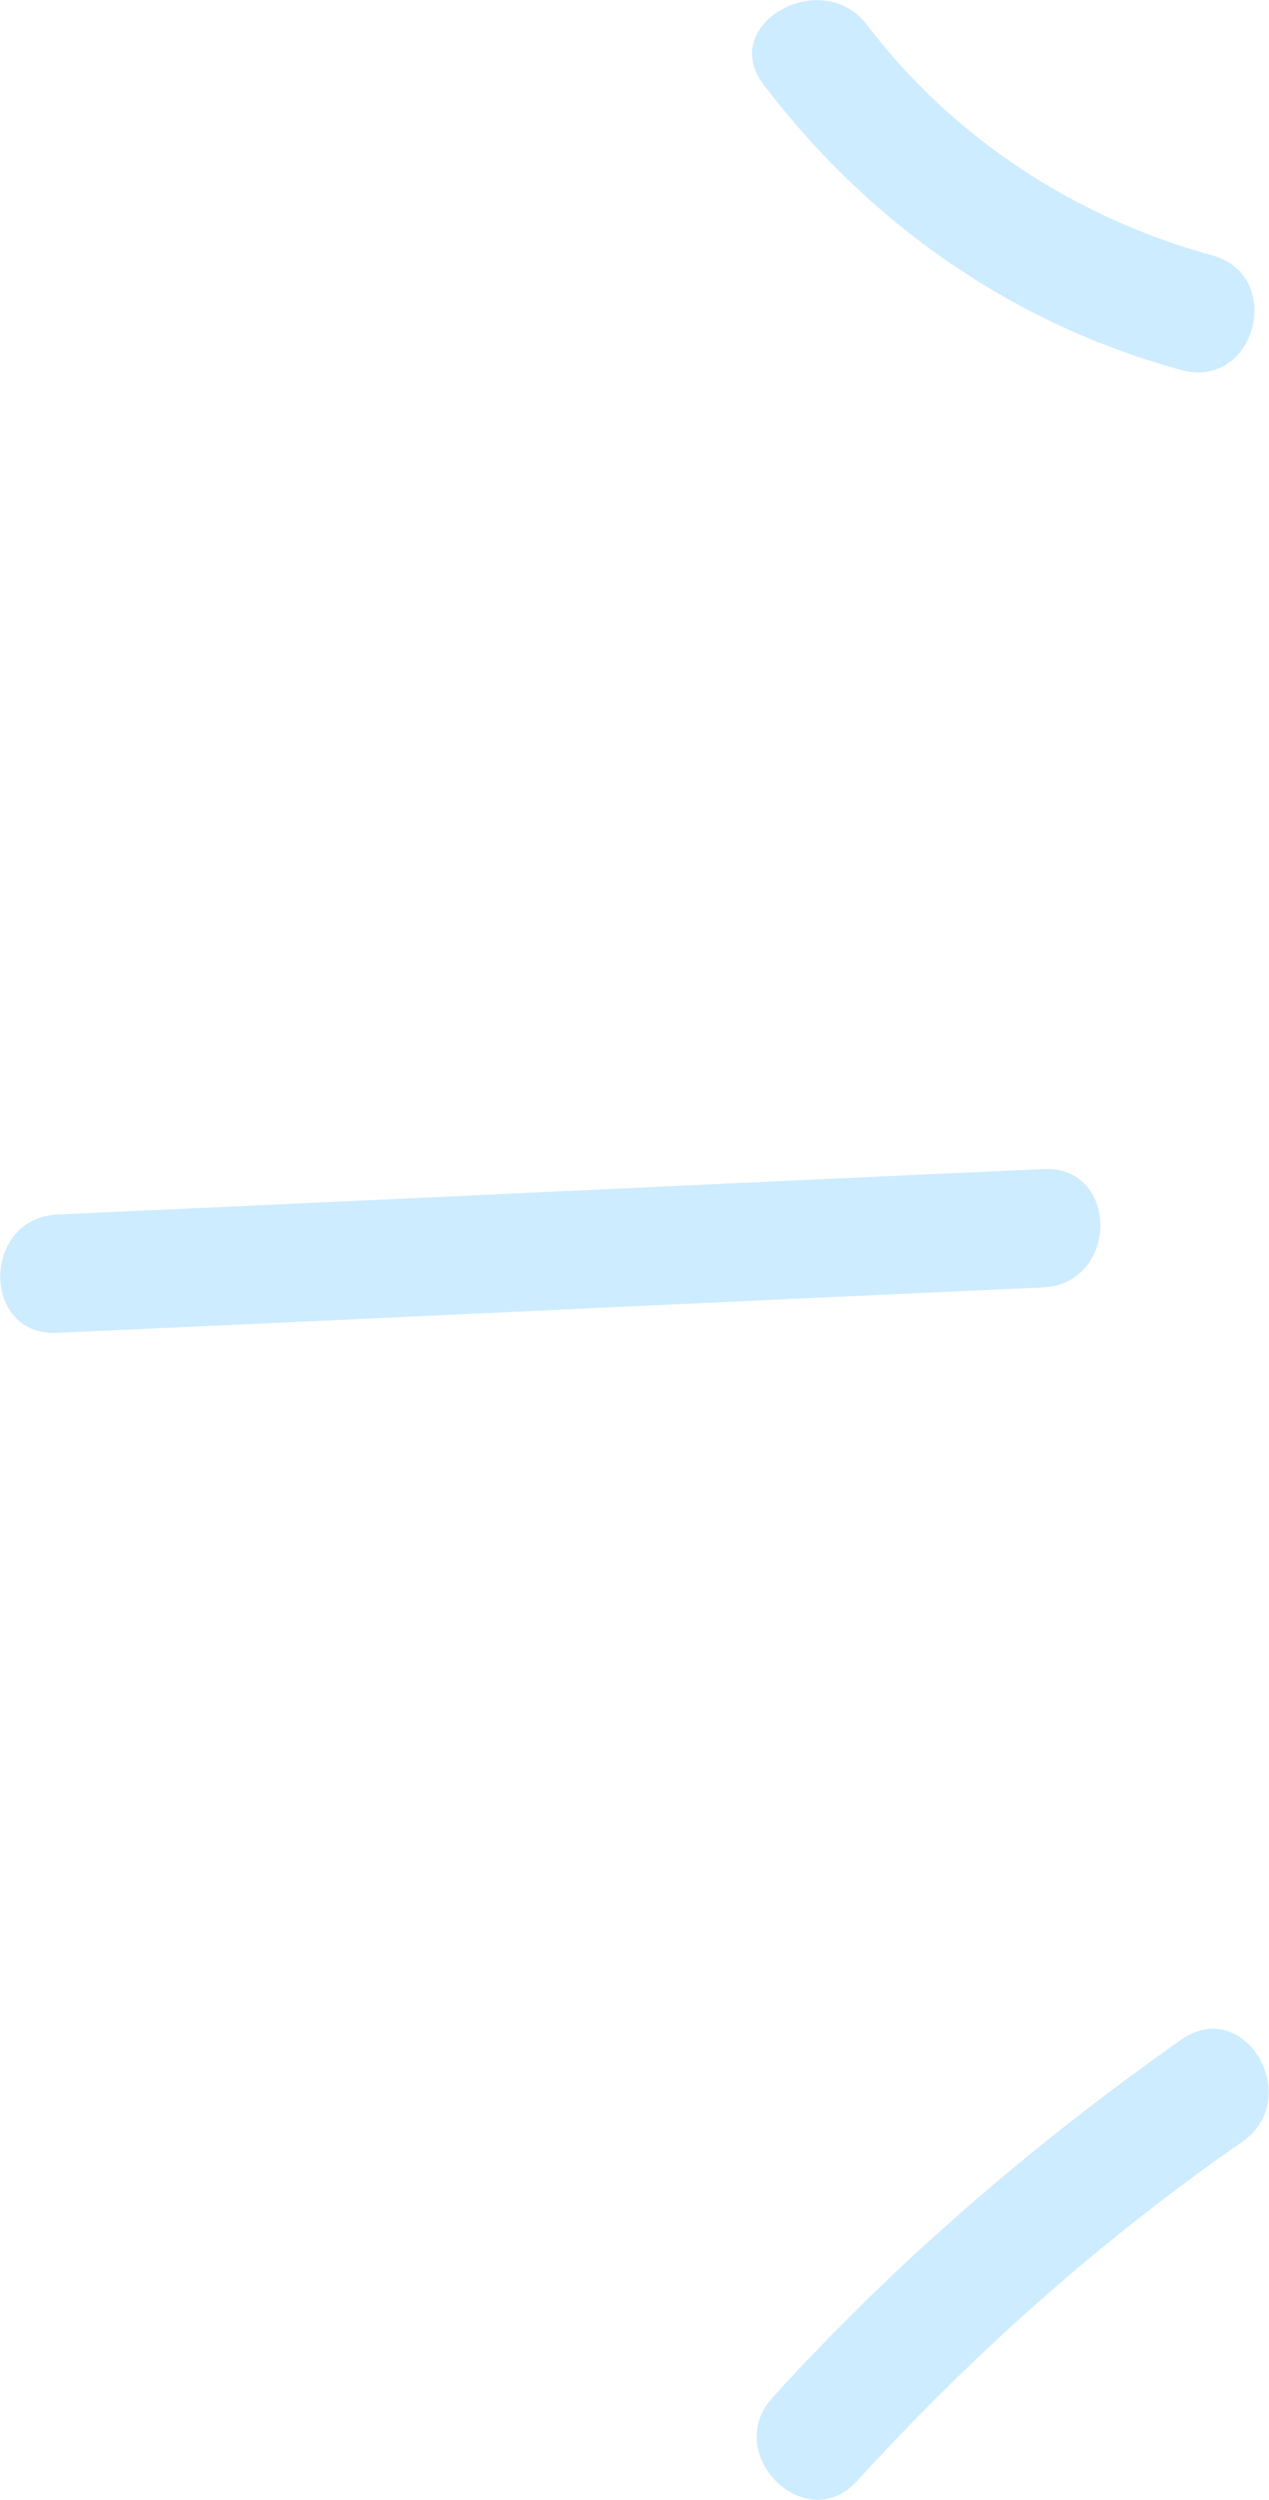 <svg width="128" height="252" viewBox="0 0 128 252" fill="none" xmlns="http://www.w3.org/2000/svg">
<g clip-path="url(#clip0_7081_125933)">
<path d="M77.939 241.657C72.743 247.326 81.236 255.779 86.432 250.11C98.123 237.281 111.113 225.745 125.302 215.9C131.597 211.524 125.602 201.182 119.207 205.558C104.218 216.099 90.329 228.033 77.939 241.657Z" fill="#CEECFF"/>
<path d="M5.796 134.354C38.97 132.862 72.044 131.271 105.218 129.779C112.912 129.381 112.912 117.447 105.218 117.845C72.044 119.337 38.97 120.928 5.796 122.42C-1.898 122.818 -1.898 134.751 5.796 134.354Z" fill="#CEECFF"/>
<path d="M77.041 8.552C87.632 22.475 102.021 32.618 119.108 37.292C126.602 39.381 129.699 27.845 122.305 25.756C108.516 21.977 96.126 13.922 87.433 2.486C82.836 -3.481 72.344 2.486 77.041 8.552Z" fill="#CEECFF"/>
</g>
<defs>
<clipPath id="clip0_7081_125933">
<rect width="252" height="128" fill="white" transform="translate(0 252) rotate(-90)"/>
</clipPath>
</defs>
</svg>
